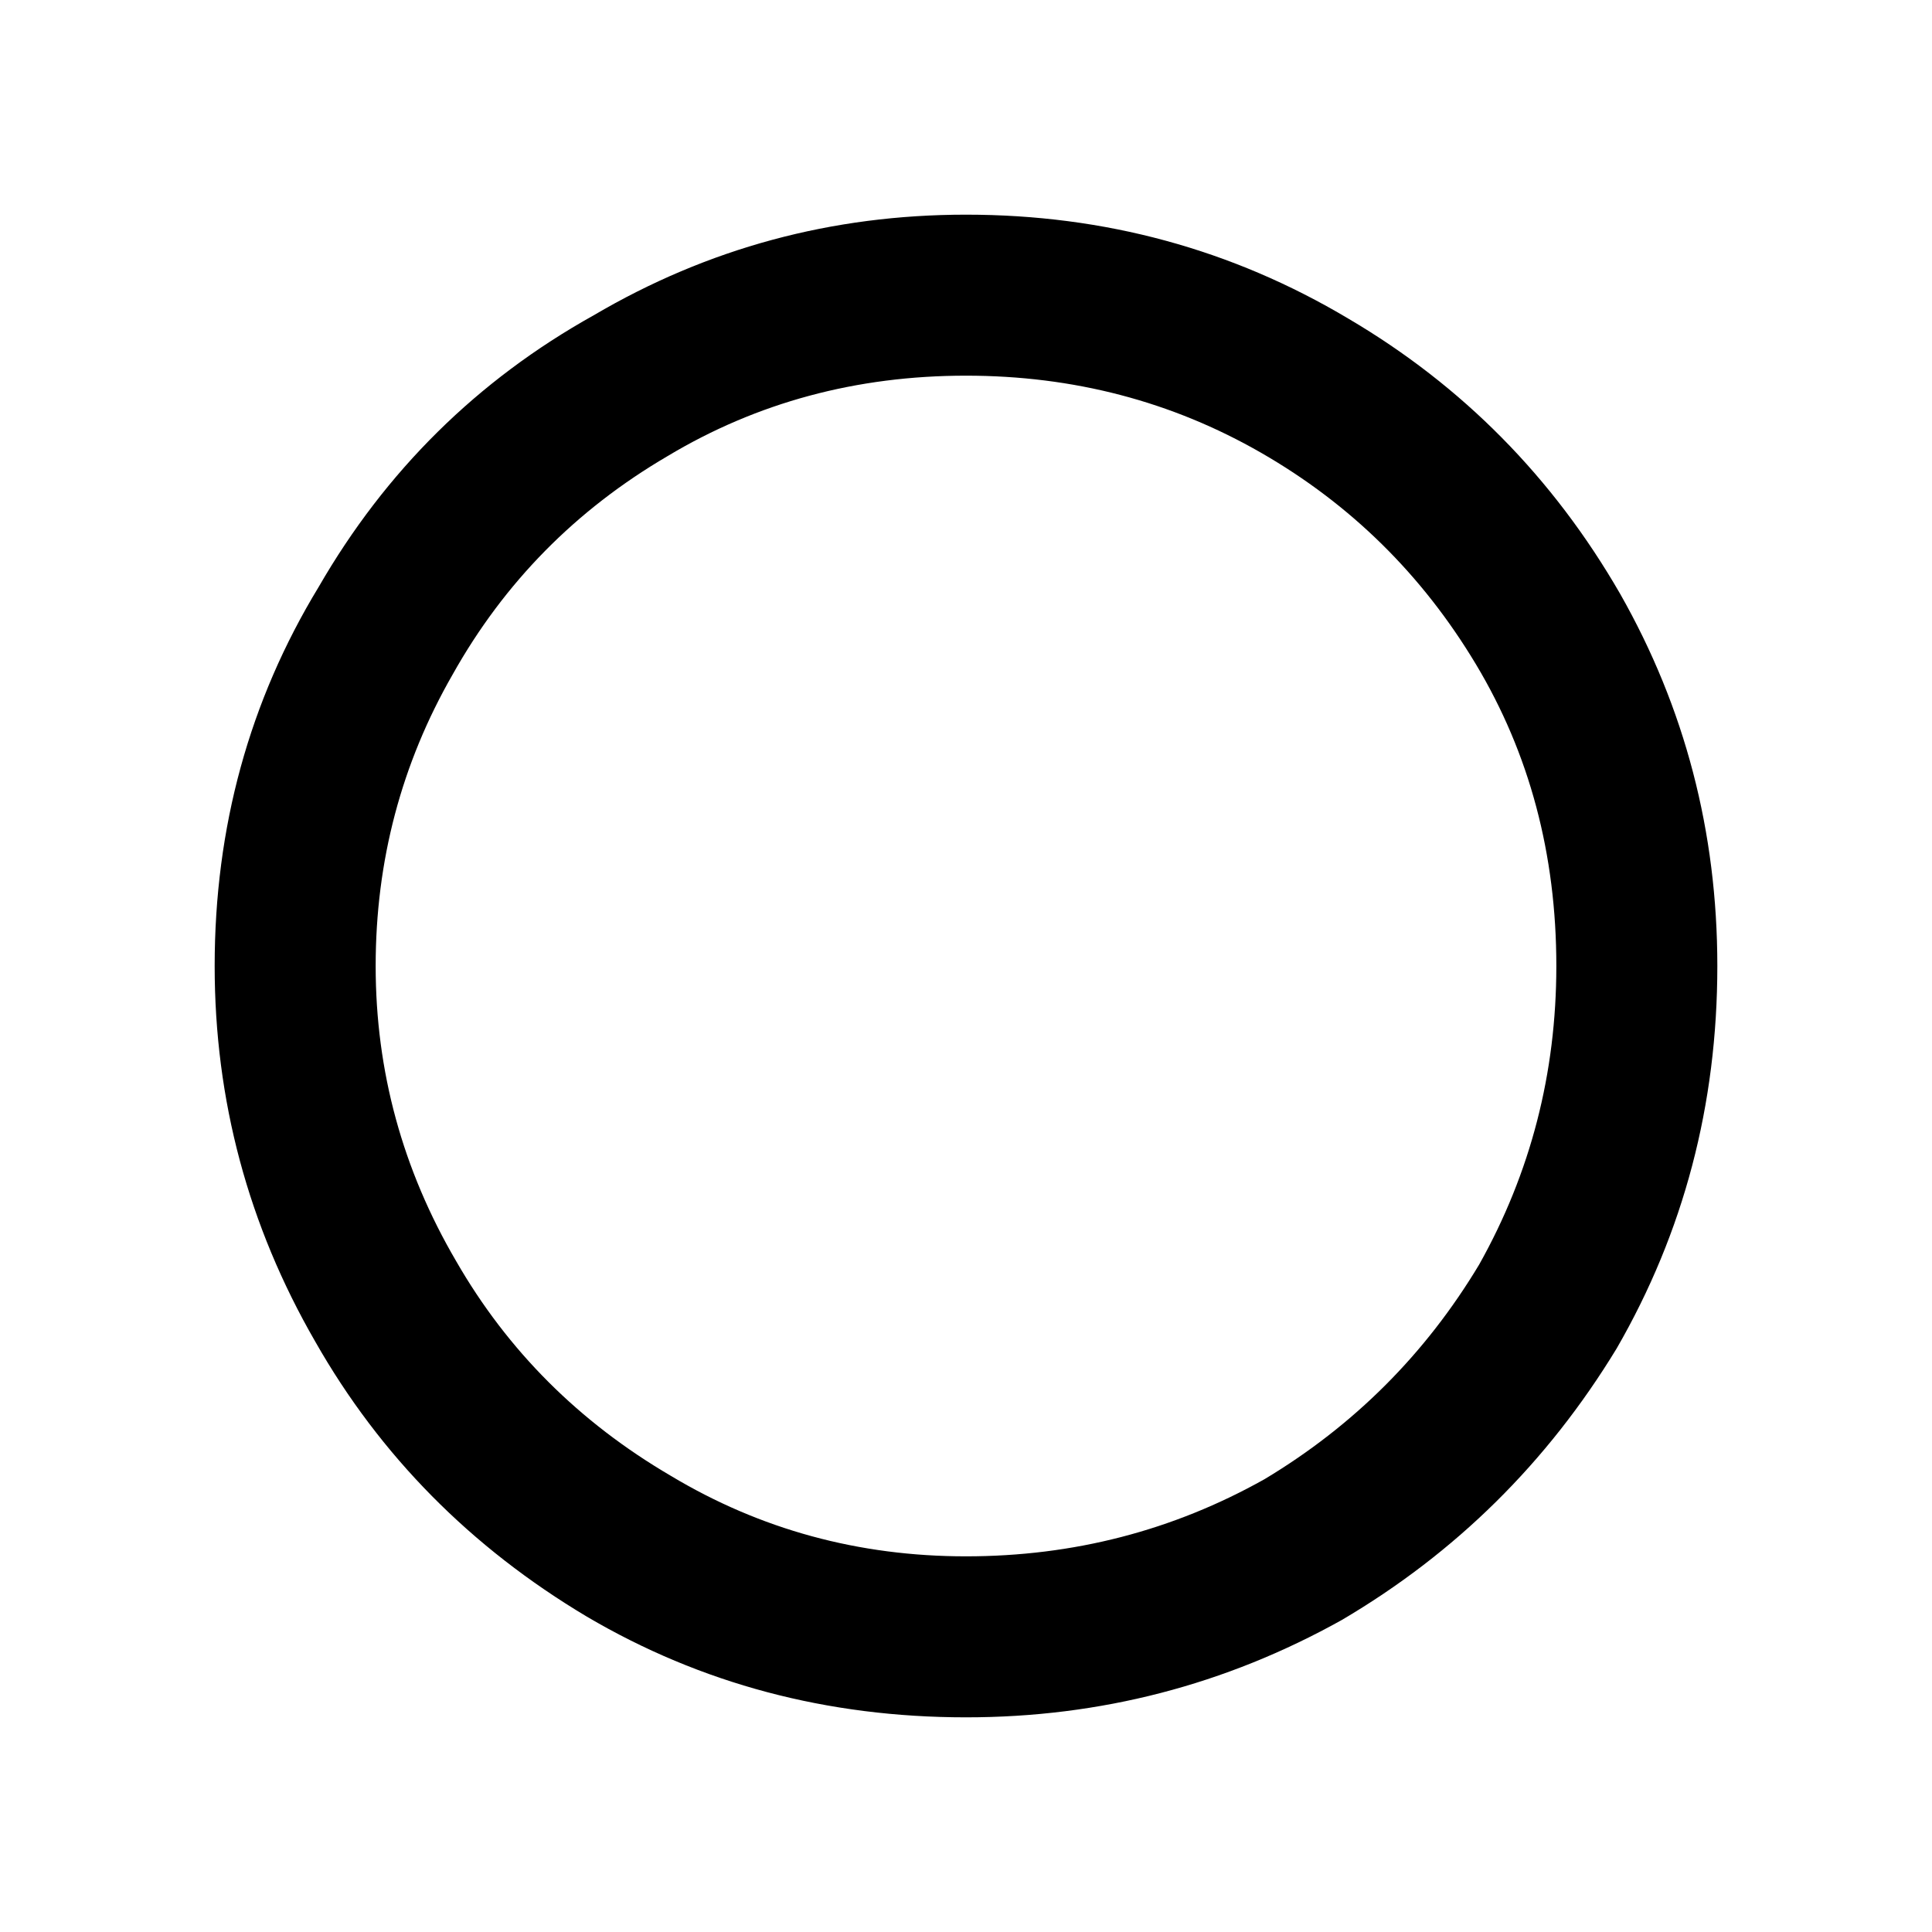 <?xml version="1.0" encoding="utf-8"?>
<svg fill="#000000" width="800px" height="800px" viewBox="0 -32 576 576" xmlns="http://www.w3.org/2000/svg" ><title>radio-off</title><path d="M288 480Q226 480 175 450 123 419 94 368 64 316 64 256 64 194 95 143 125 91 177 62 228 32 288 32 350 32 402 63 453 93 483 145 512 196 512 256 512 318 482 370 451 421 400 451 348 480 288 480ZM288 432Q336 432 377 409 417 385 441 345 464 304 464 256 464 206 440 166 416 126 376 103 336 80 288 80 239 80 199 104 158 128 135 169 112 209 112 256 112 303 136 344 159 384 200 408 240 432 288 432Z" /></svg>
